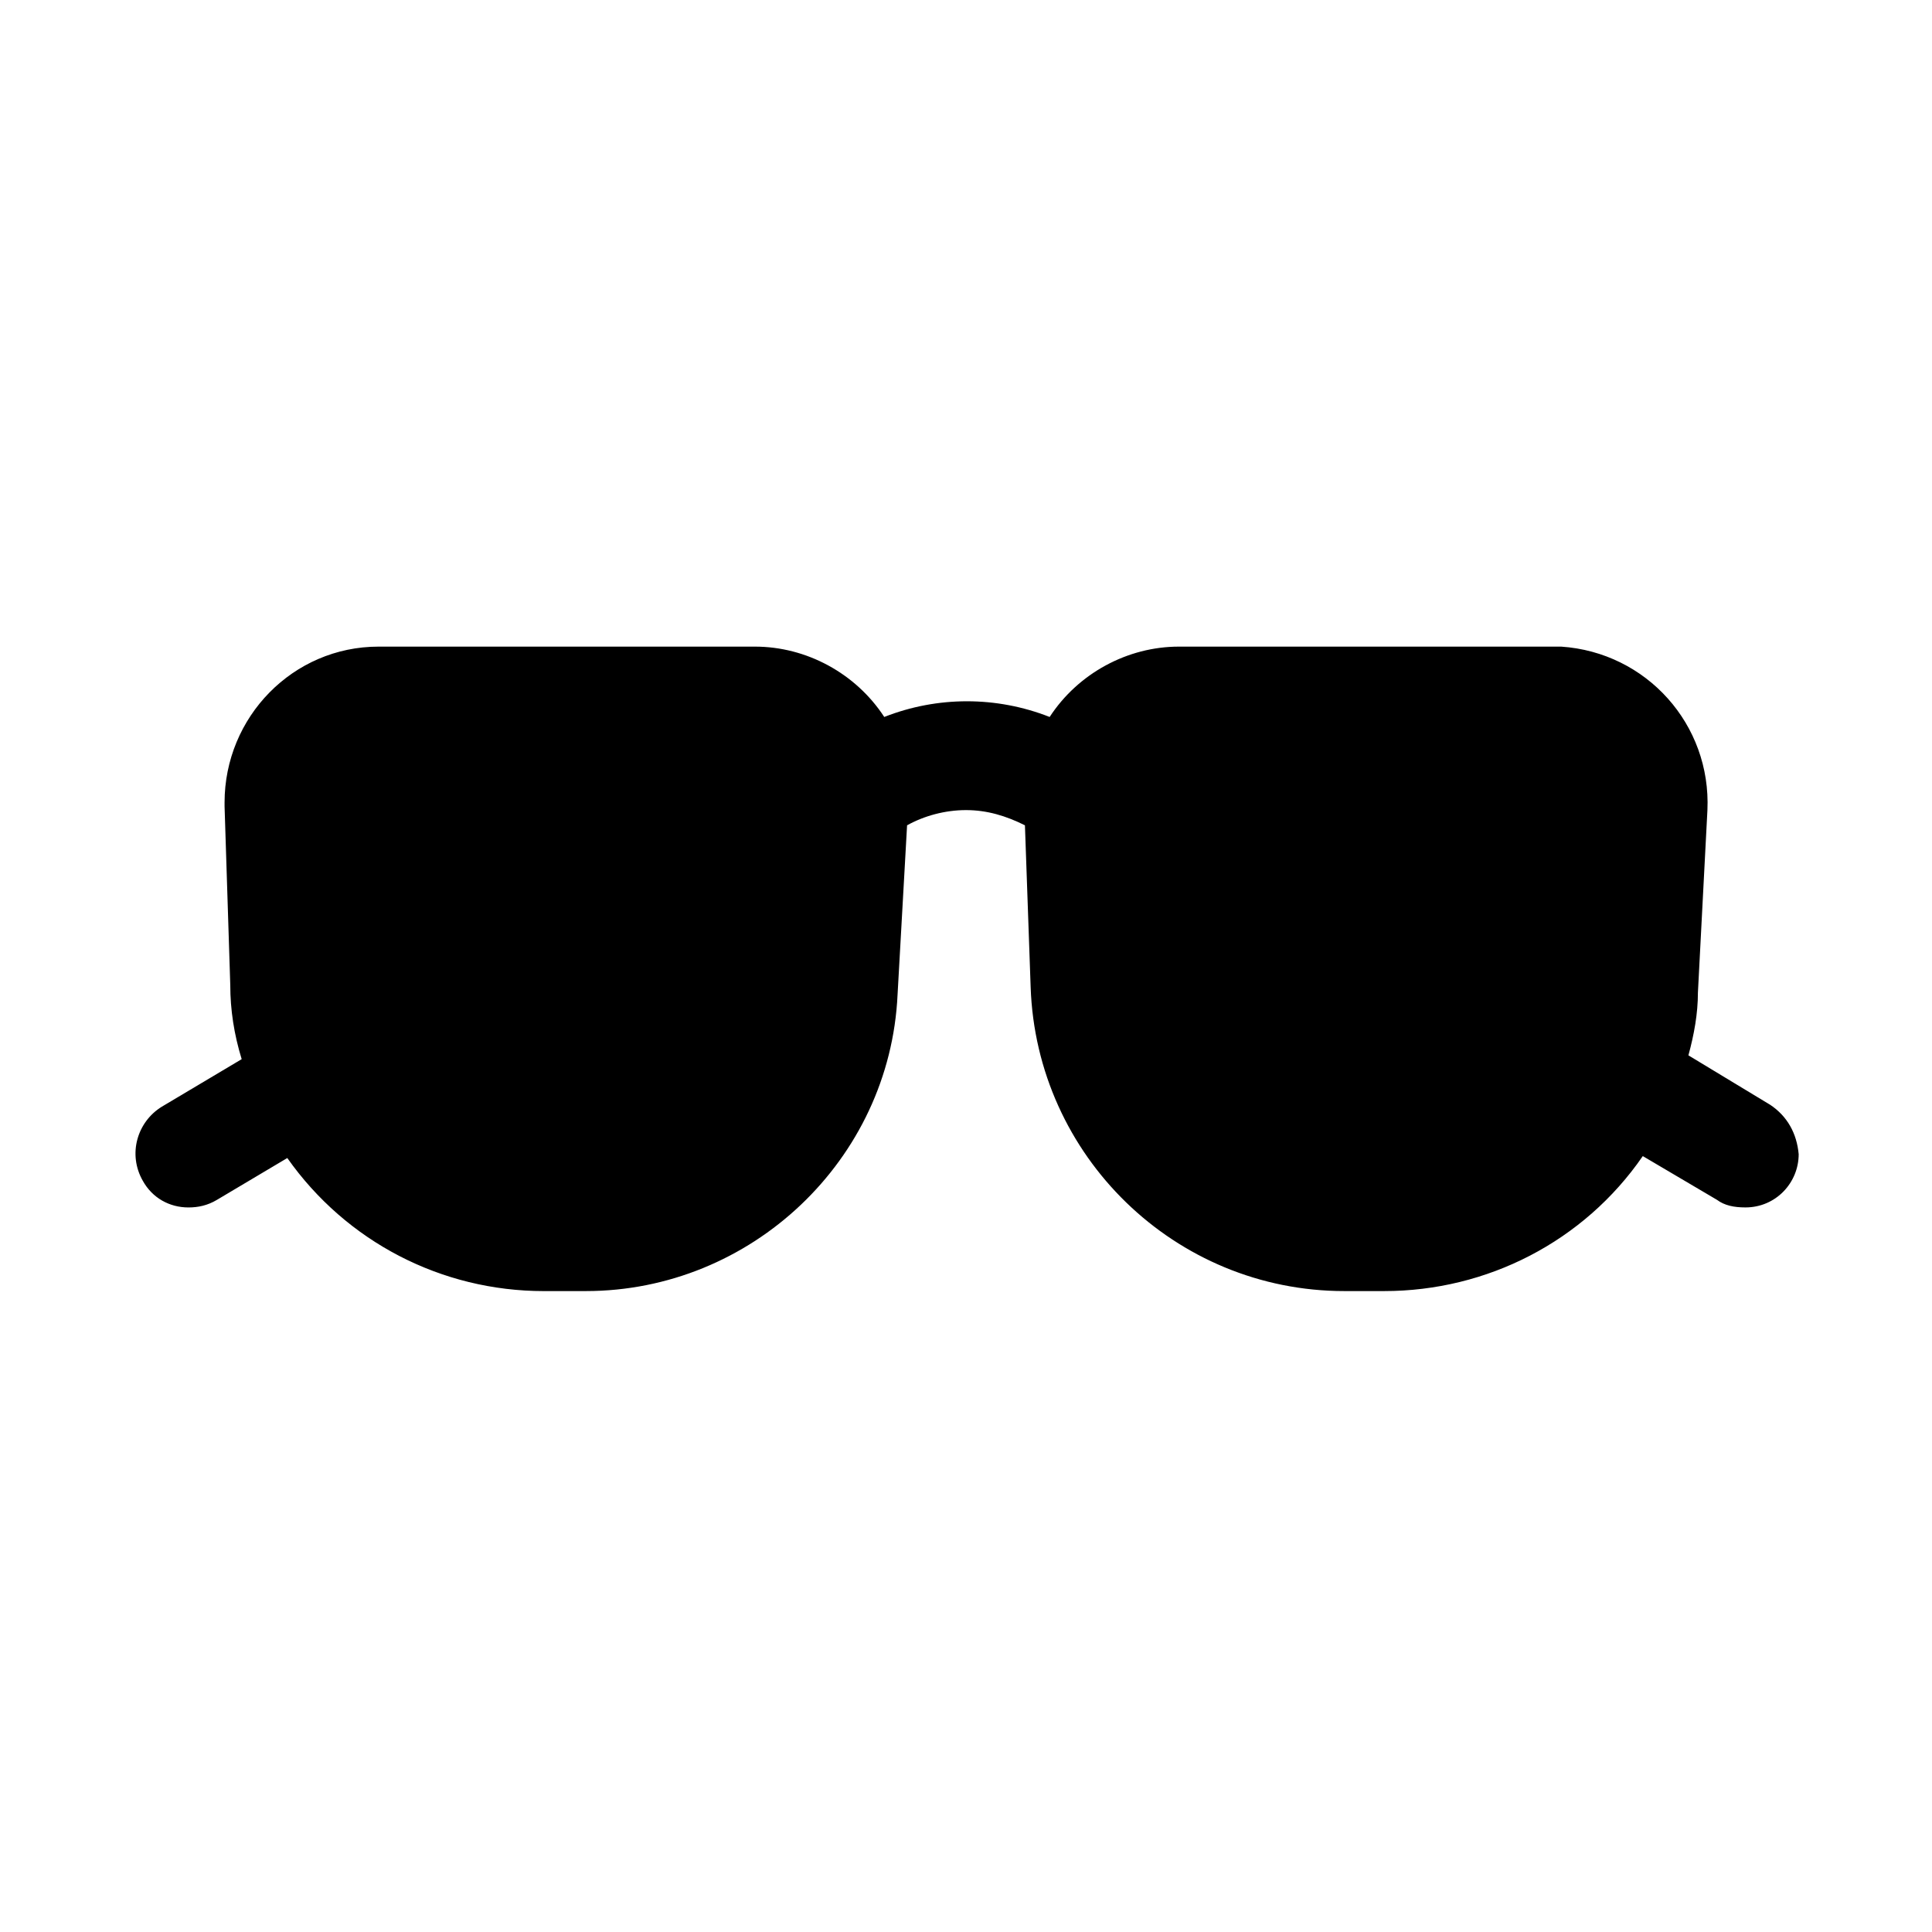 <?xml version="1.0" encoding="UTF-8"?>
<!-- Uploaded to: SVG Find, www.svgfind.com, Generator: SVG Find Mixer Tools -->
<svg fill="#000000" width="800px" height="800px" version="1.1" viewBox="144 144 512 512" xmlns="http://www.w3.org/2000/svg">
 <path d="m613.11 436.78-21.664-13.102c1.512-5.543 2.519-11.082 2.519-16.625l2.519-48.367c1.008-22.672-16.121-41.816-38.793-43.328h-2.519l-98.746 0.004c-13.602 0-26.703 7.055-34.258 18.641-14.105-5.543-29.727-5.543-43.832 0-7.559-11.586-20.656-18.641-34.258-18.641h-99.758c-22.672 0-40.809 18.641-40.809 41.312v1.008l1.512 47.359c0 6.551 1.008 13.098 3.023 19.648l-21.16 12.594c-6.551 4.031-9.07 12.594-5.039 19.648 2.519 4.535 7.055 7.055 12.09 7.055 2.519 0 5.039-0.504 7.559-2.016l18.641-11.082c15.617 22.168 40.809 35.266 68.016 35.266l11.086-0.004c43.832 0 80.609-34.762 82.625-78.594l2.519-44.84c4.535-2.519 10.078-4.031 15.617-4.031 5.543 0 10.578 1.512 15.617 4.031l1.512 42.824c1.512 44.84 38.289 80.609 83.129 80.609h10.578c27.207 0 52.898-13.098 68.52-35.77l19.648 11.586c2.016 1.512 4.535 2.016 7.559 2.016 8.062 0 14.105-6.551 14.105-14.105-0.504-5.543-3.023-10.074-7.559-13.098z"/>
</svg>